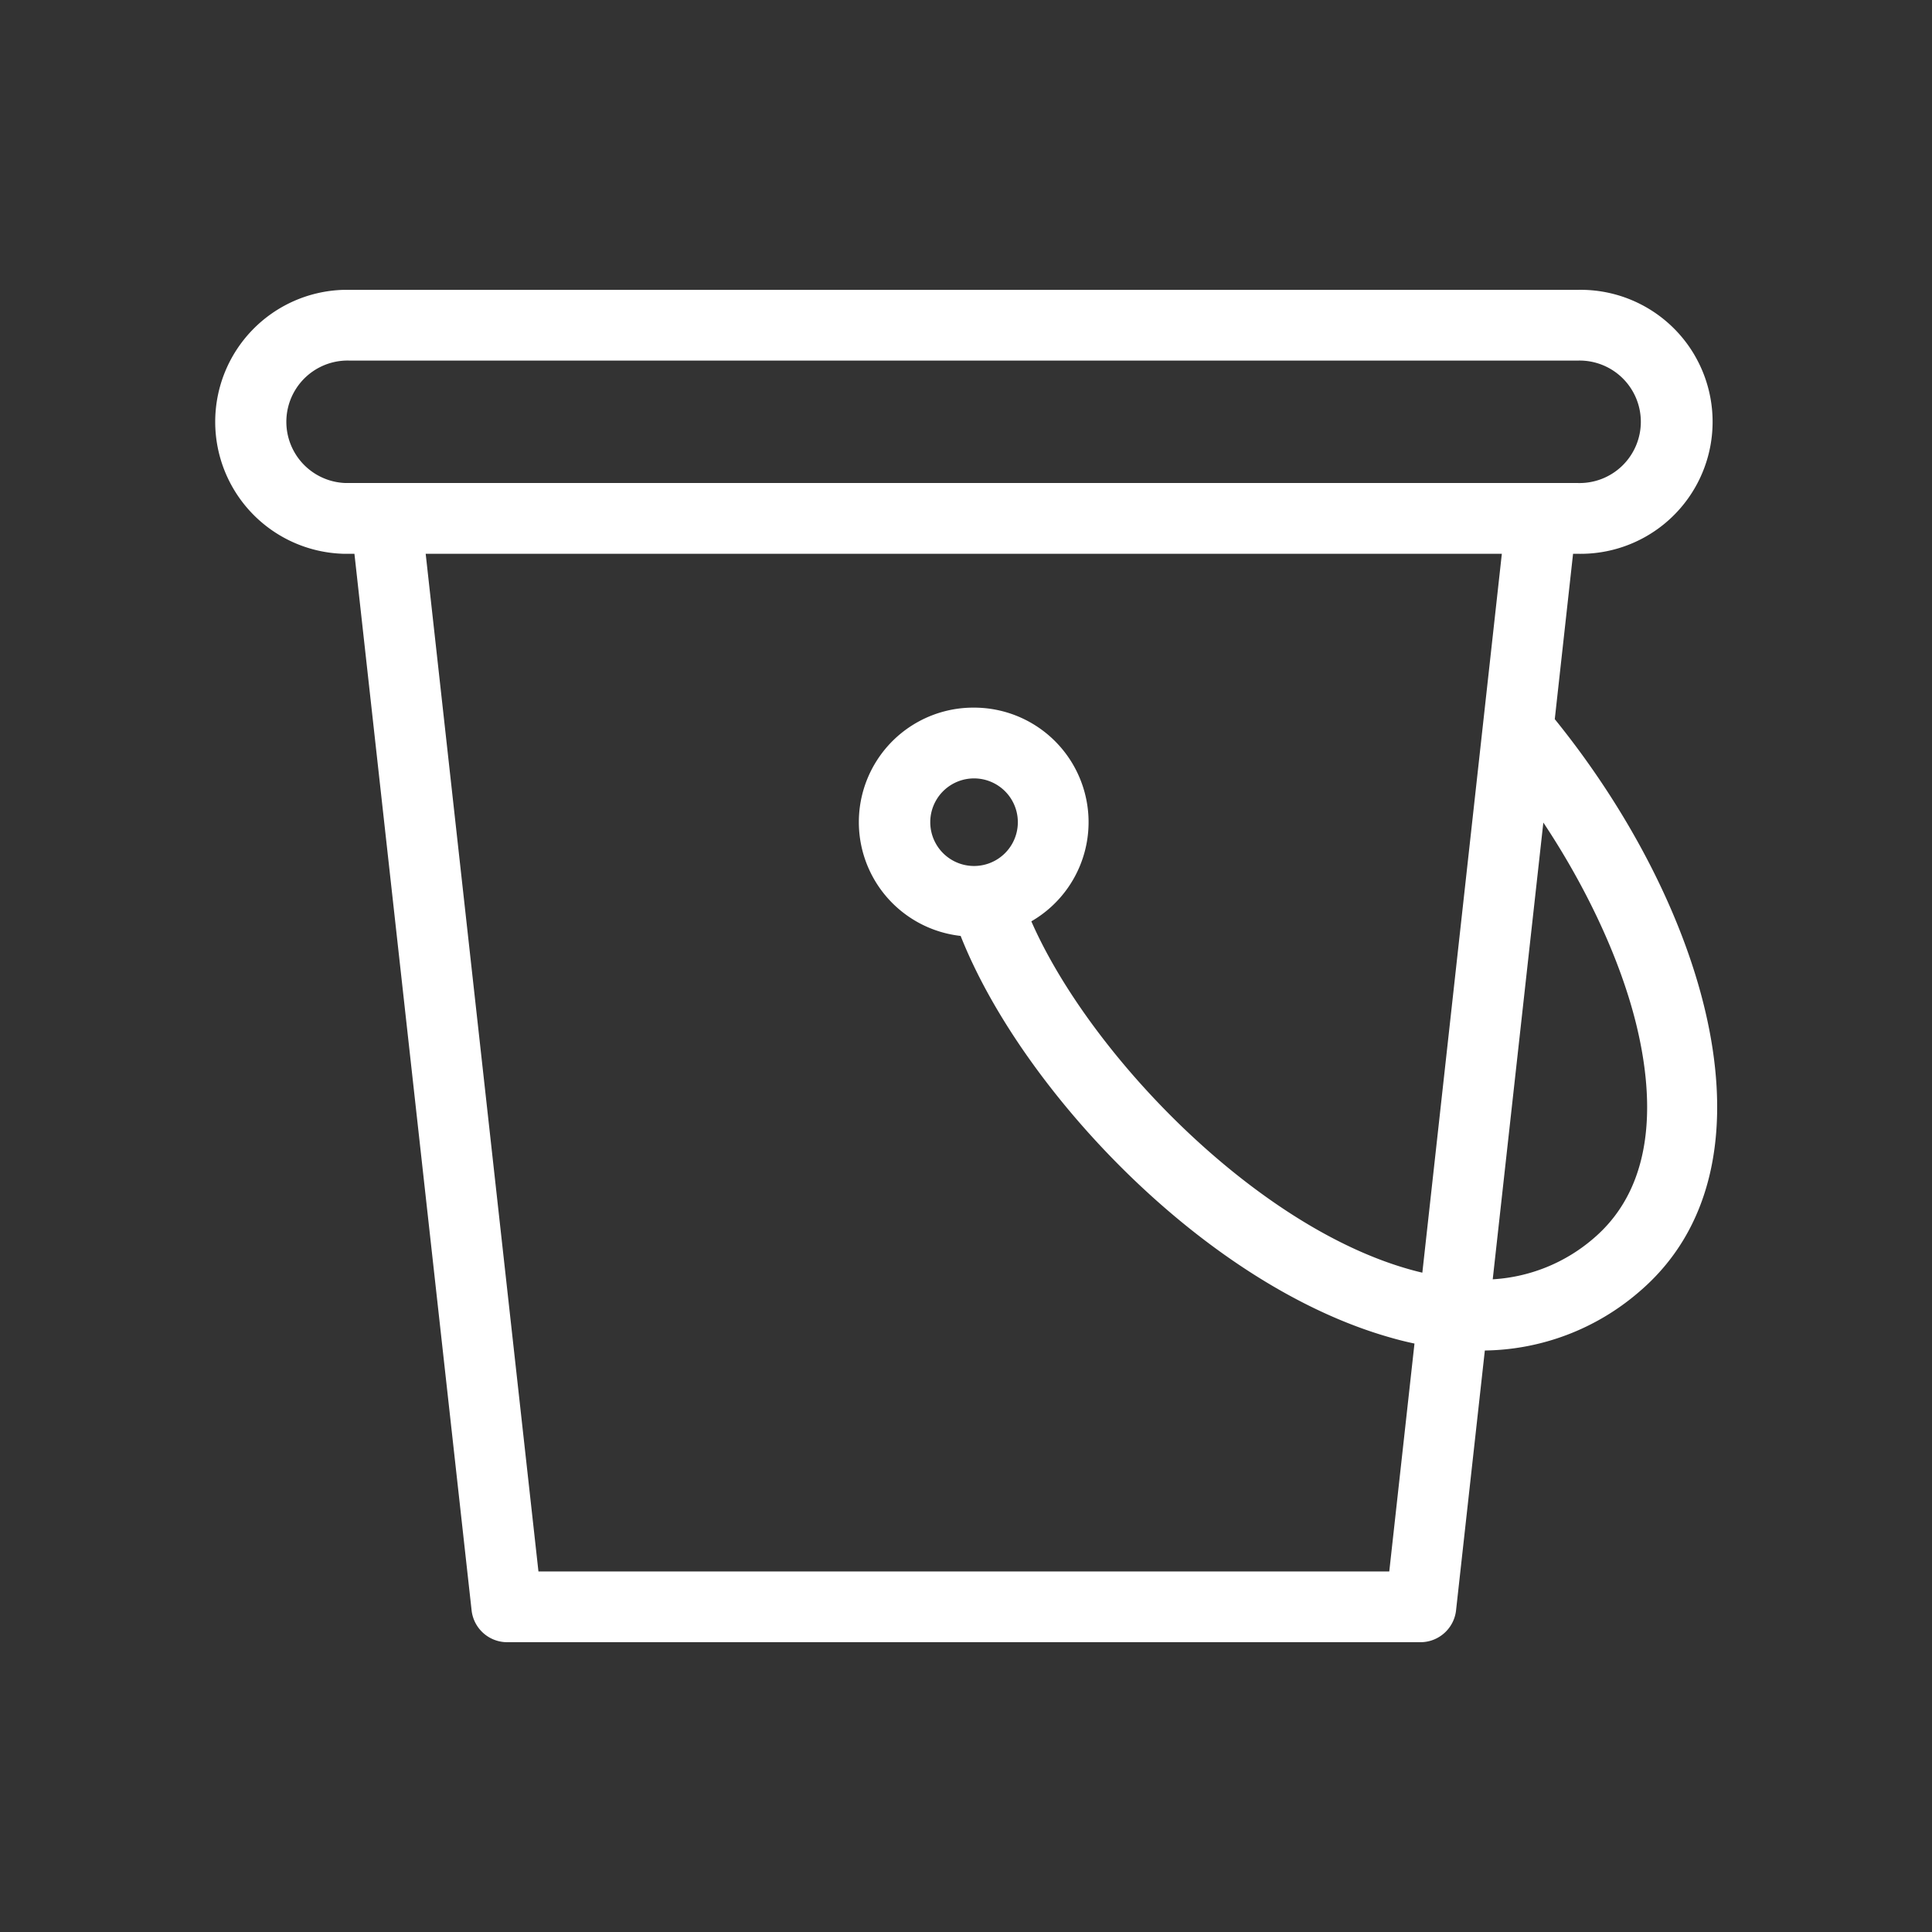 <svg xmlns="http://www.w3.org/2000/svg" width="60" height="60" viewBox="0 0 60 60">
  <rect x="0" y="0" width="60" height="60" fill="#333333" stroke="none"/>
  <path fill="#fff" fill-rule="evenodd" d="M52.62 11.02a4.1 4.1 0 01-3.64 6.178h-.127l-.568 5.136c4.713 5.818 7.196 13.895 2.614 17.79a7.48 7.48 0 01-4.786 1.817l-.896 8.088c-.071.55-.536.964-1.09.971h-28.39a1.113 1.113 0 01-1.09-.979l-3.64-32.823h-.349a4.1 4.1 0 01-.005-8.196H48.98a4.1 4.1 0 013.64 2.017zm-5.98 6.178H13.22l3.502 31.605h26.423l.783-7.078a10.14 10.14 0 01-.75-.187c-5.764-1.63-11.46-7.702-13.344-12.472a3.556 3.556 0 01.416-7.09 3.557 3.557 0 011.779 6.637c1.818 4.143 6.96 9.47 11.755 10.811.13.037.26.07.388.1l2.469-22.326zm1.29 8.347L46.358 39.73a5.262 5.262 0 003.127-1.267c2.033-1.73 1.841-4.58 1.324-6.675-.492-1.987-1.524-4.202-2.88-6.244zm-17.68-1.371a1.36 1.36 0 100 2.72 1.36 1.36 0 000-2.72zm18.73-12.975H10.875a1.902 1.902 0 00-.16 3.801H48.98a1.902 1.902 0 100-3.801z"/>
</svg>

